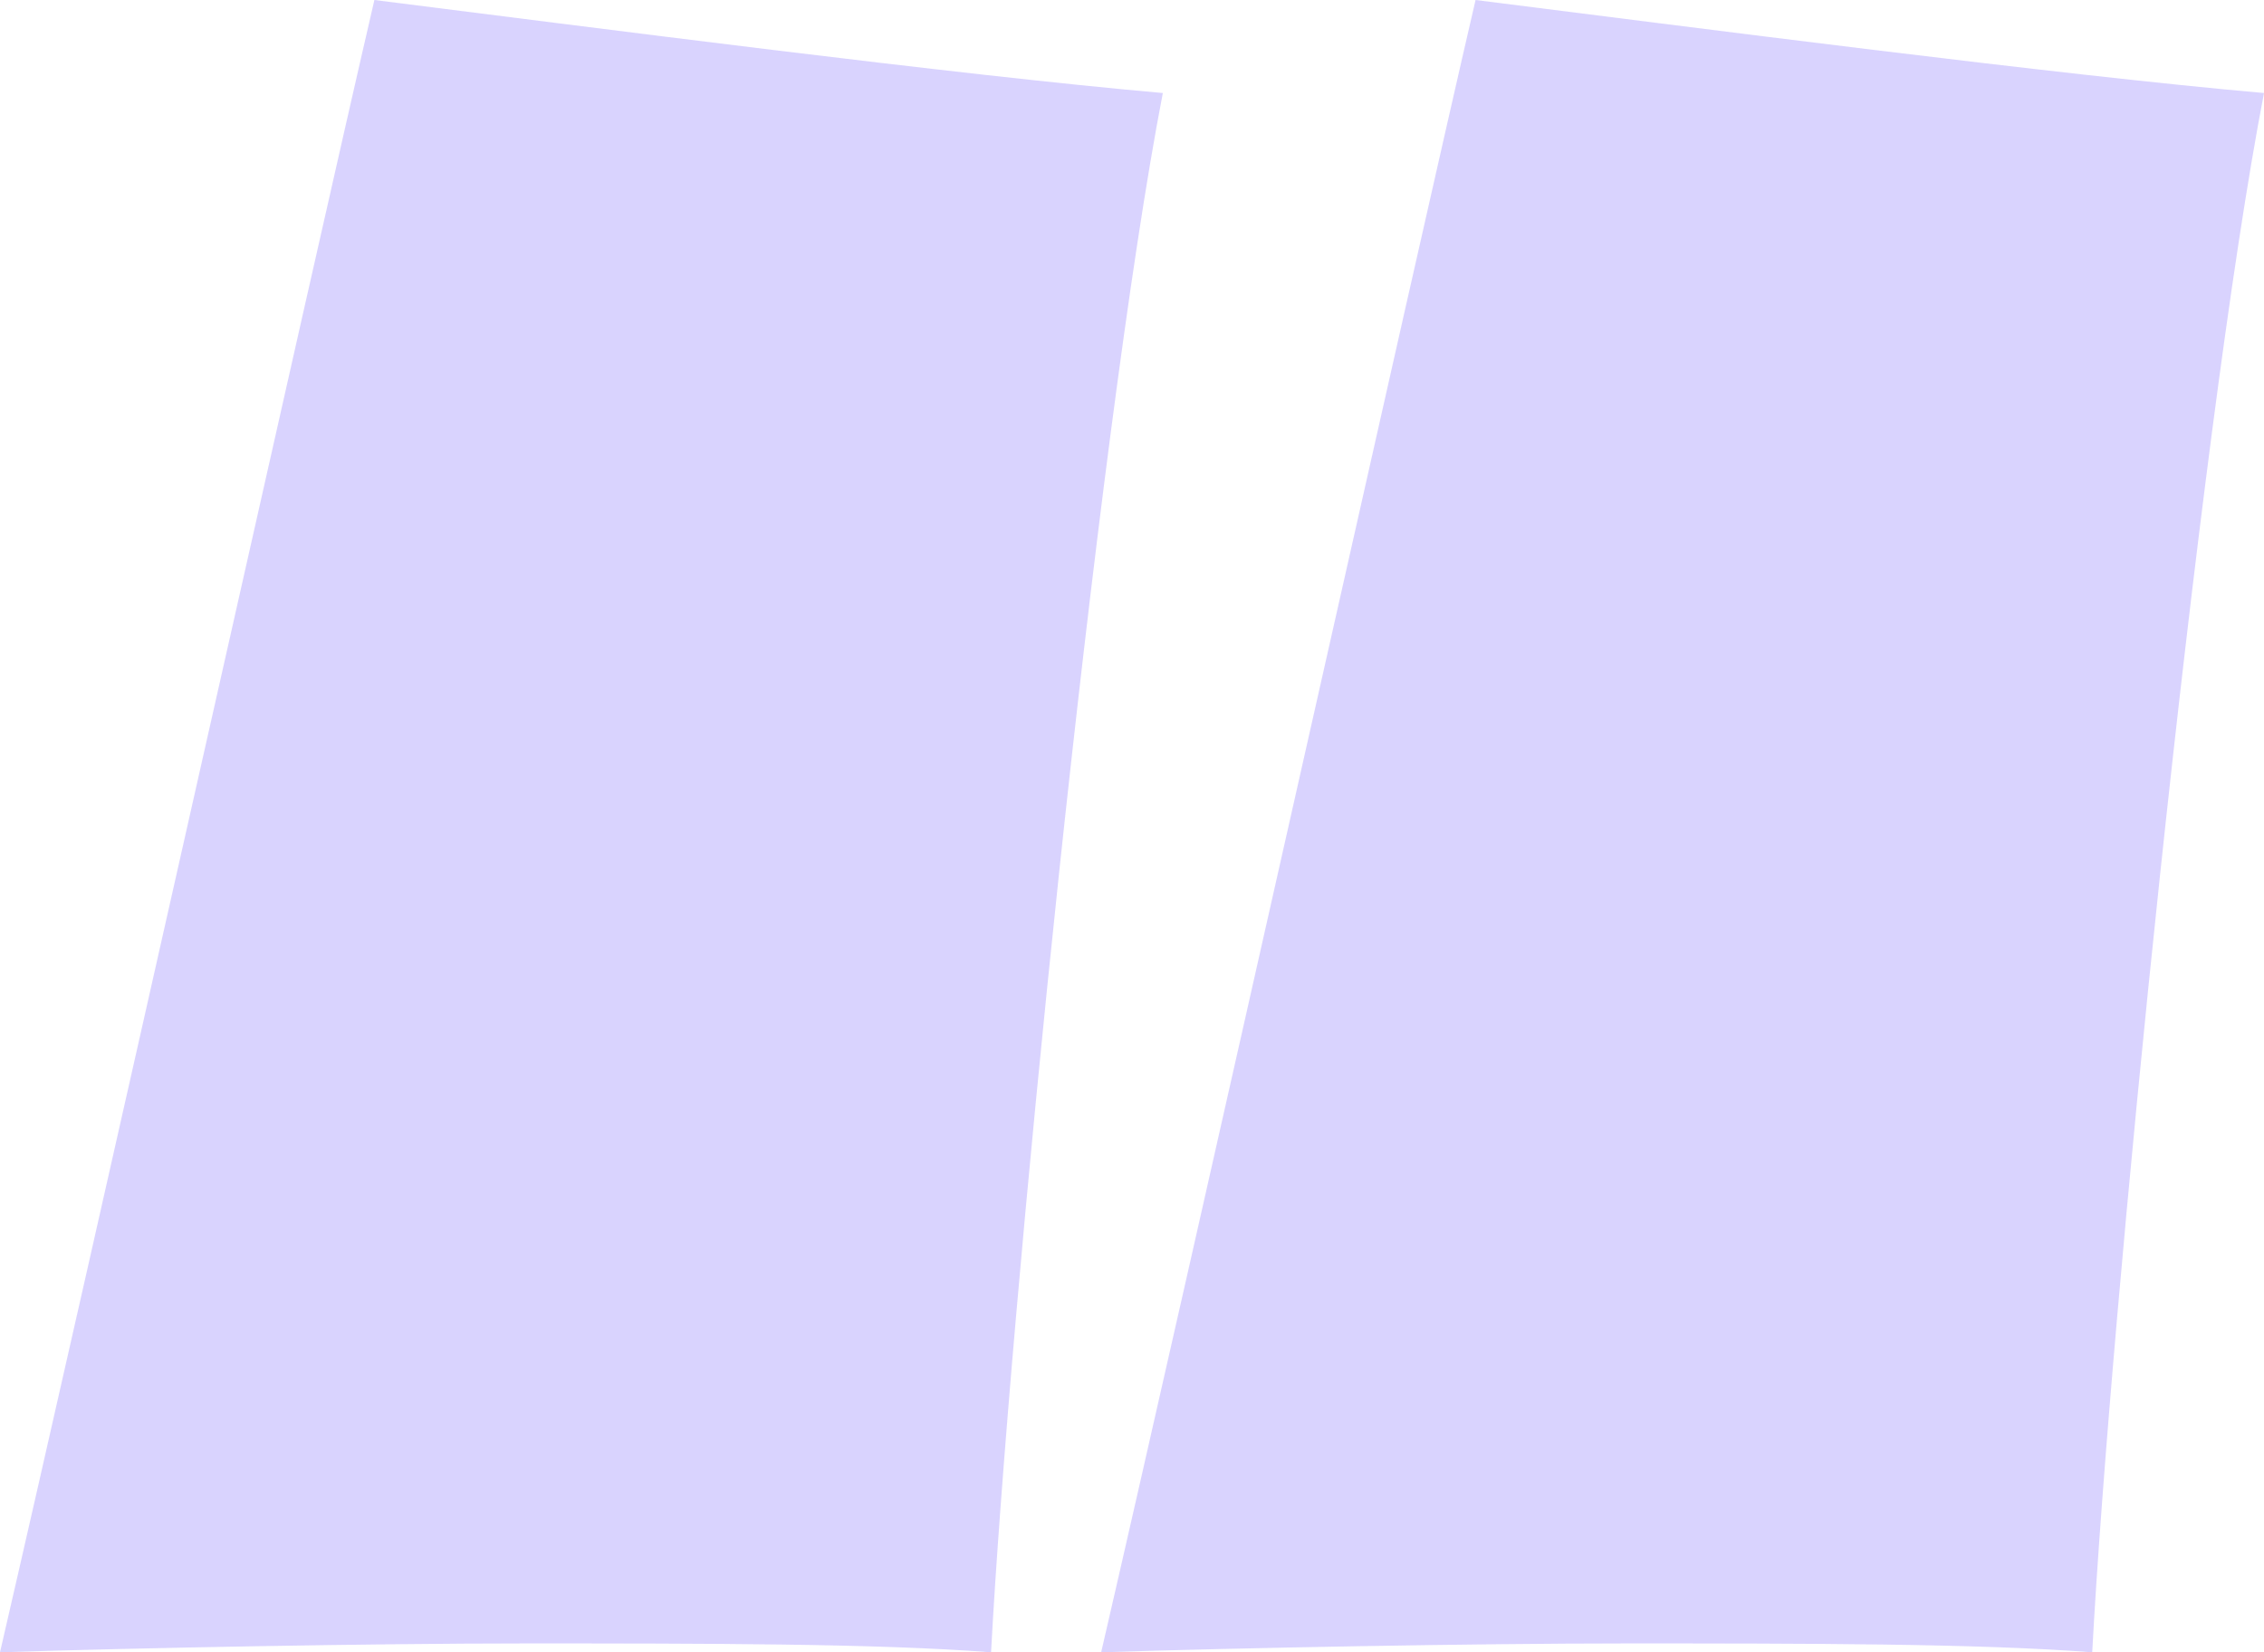 <svg width="111" height="81" viewBox="0 0 111 81" fill="none" xmlns="http://www.w3.org/2000/svg">
<path id="&#226;&#128;&#156;" opacity="0.2" d="M102.578 81C96.963 80.566 88.541 80.566 79.687 80.566C72.344 80.566 60.683 80.783 53.988 81C58.307 62.324 69.321 13.03 72.344 0C82.71 1.303 101.066 3.692 111 4.56C107.761 21.282 103.442 64.713 102.578 81ZM48.59 81C42.975 80.566 34.553 80.566 25.698 80.566C18.356 80.566 6.695 80.783 0 81C4.319 62.324 15.333 13.03 18.356 0C28.722 1.303 47.078 3.692 57.012 4.56C53.772 21.282 49.453 64.713 48.59 81Z" fill="#4323FC"/>
</svg>
